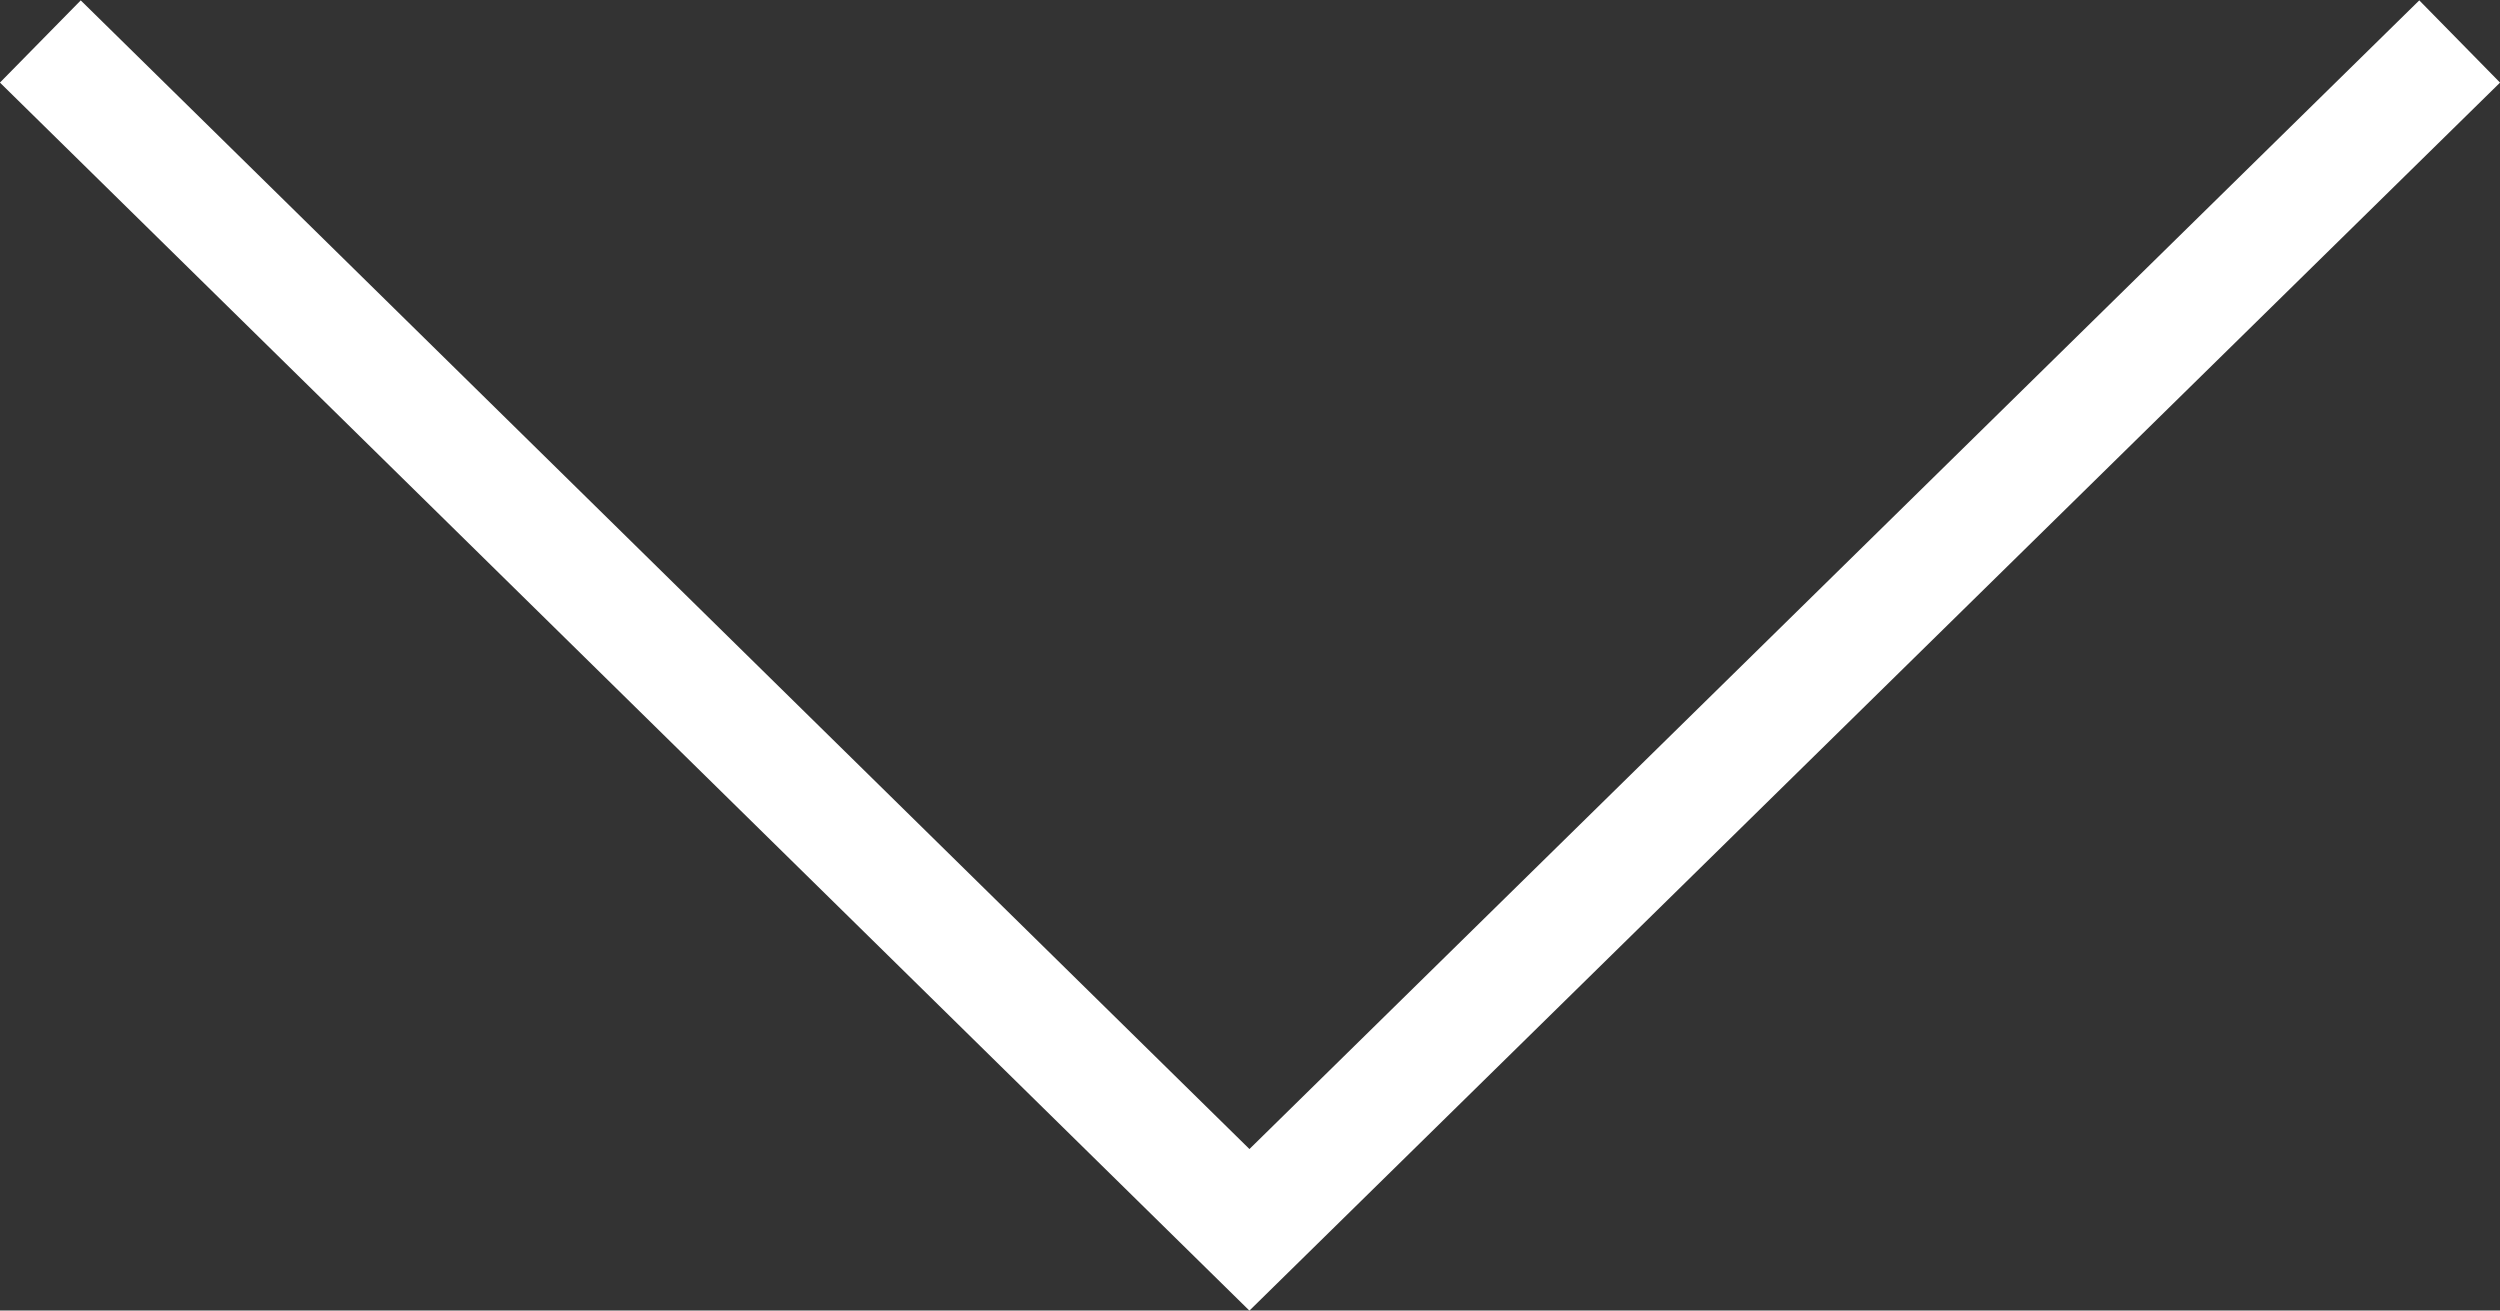 <svg xmlns="http://www.w3.org/2000/svg" viewBox="0 0 21.69 11.37">
  <rect x="0" y="0" width="21.69" height="11.37" fill="#333333" stroke="none"/>
  <path fill="none" stroke="#FFFFFF" stroke-miterlimit="10" d="M21.34.36l-10.5 10.31L.35.36" clip-rule="evenodd"/>
</svg>

